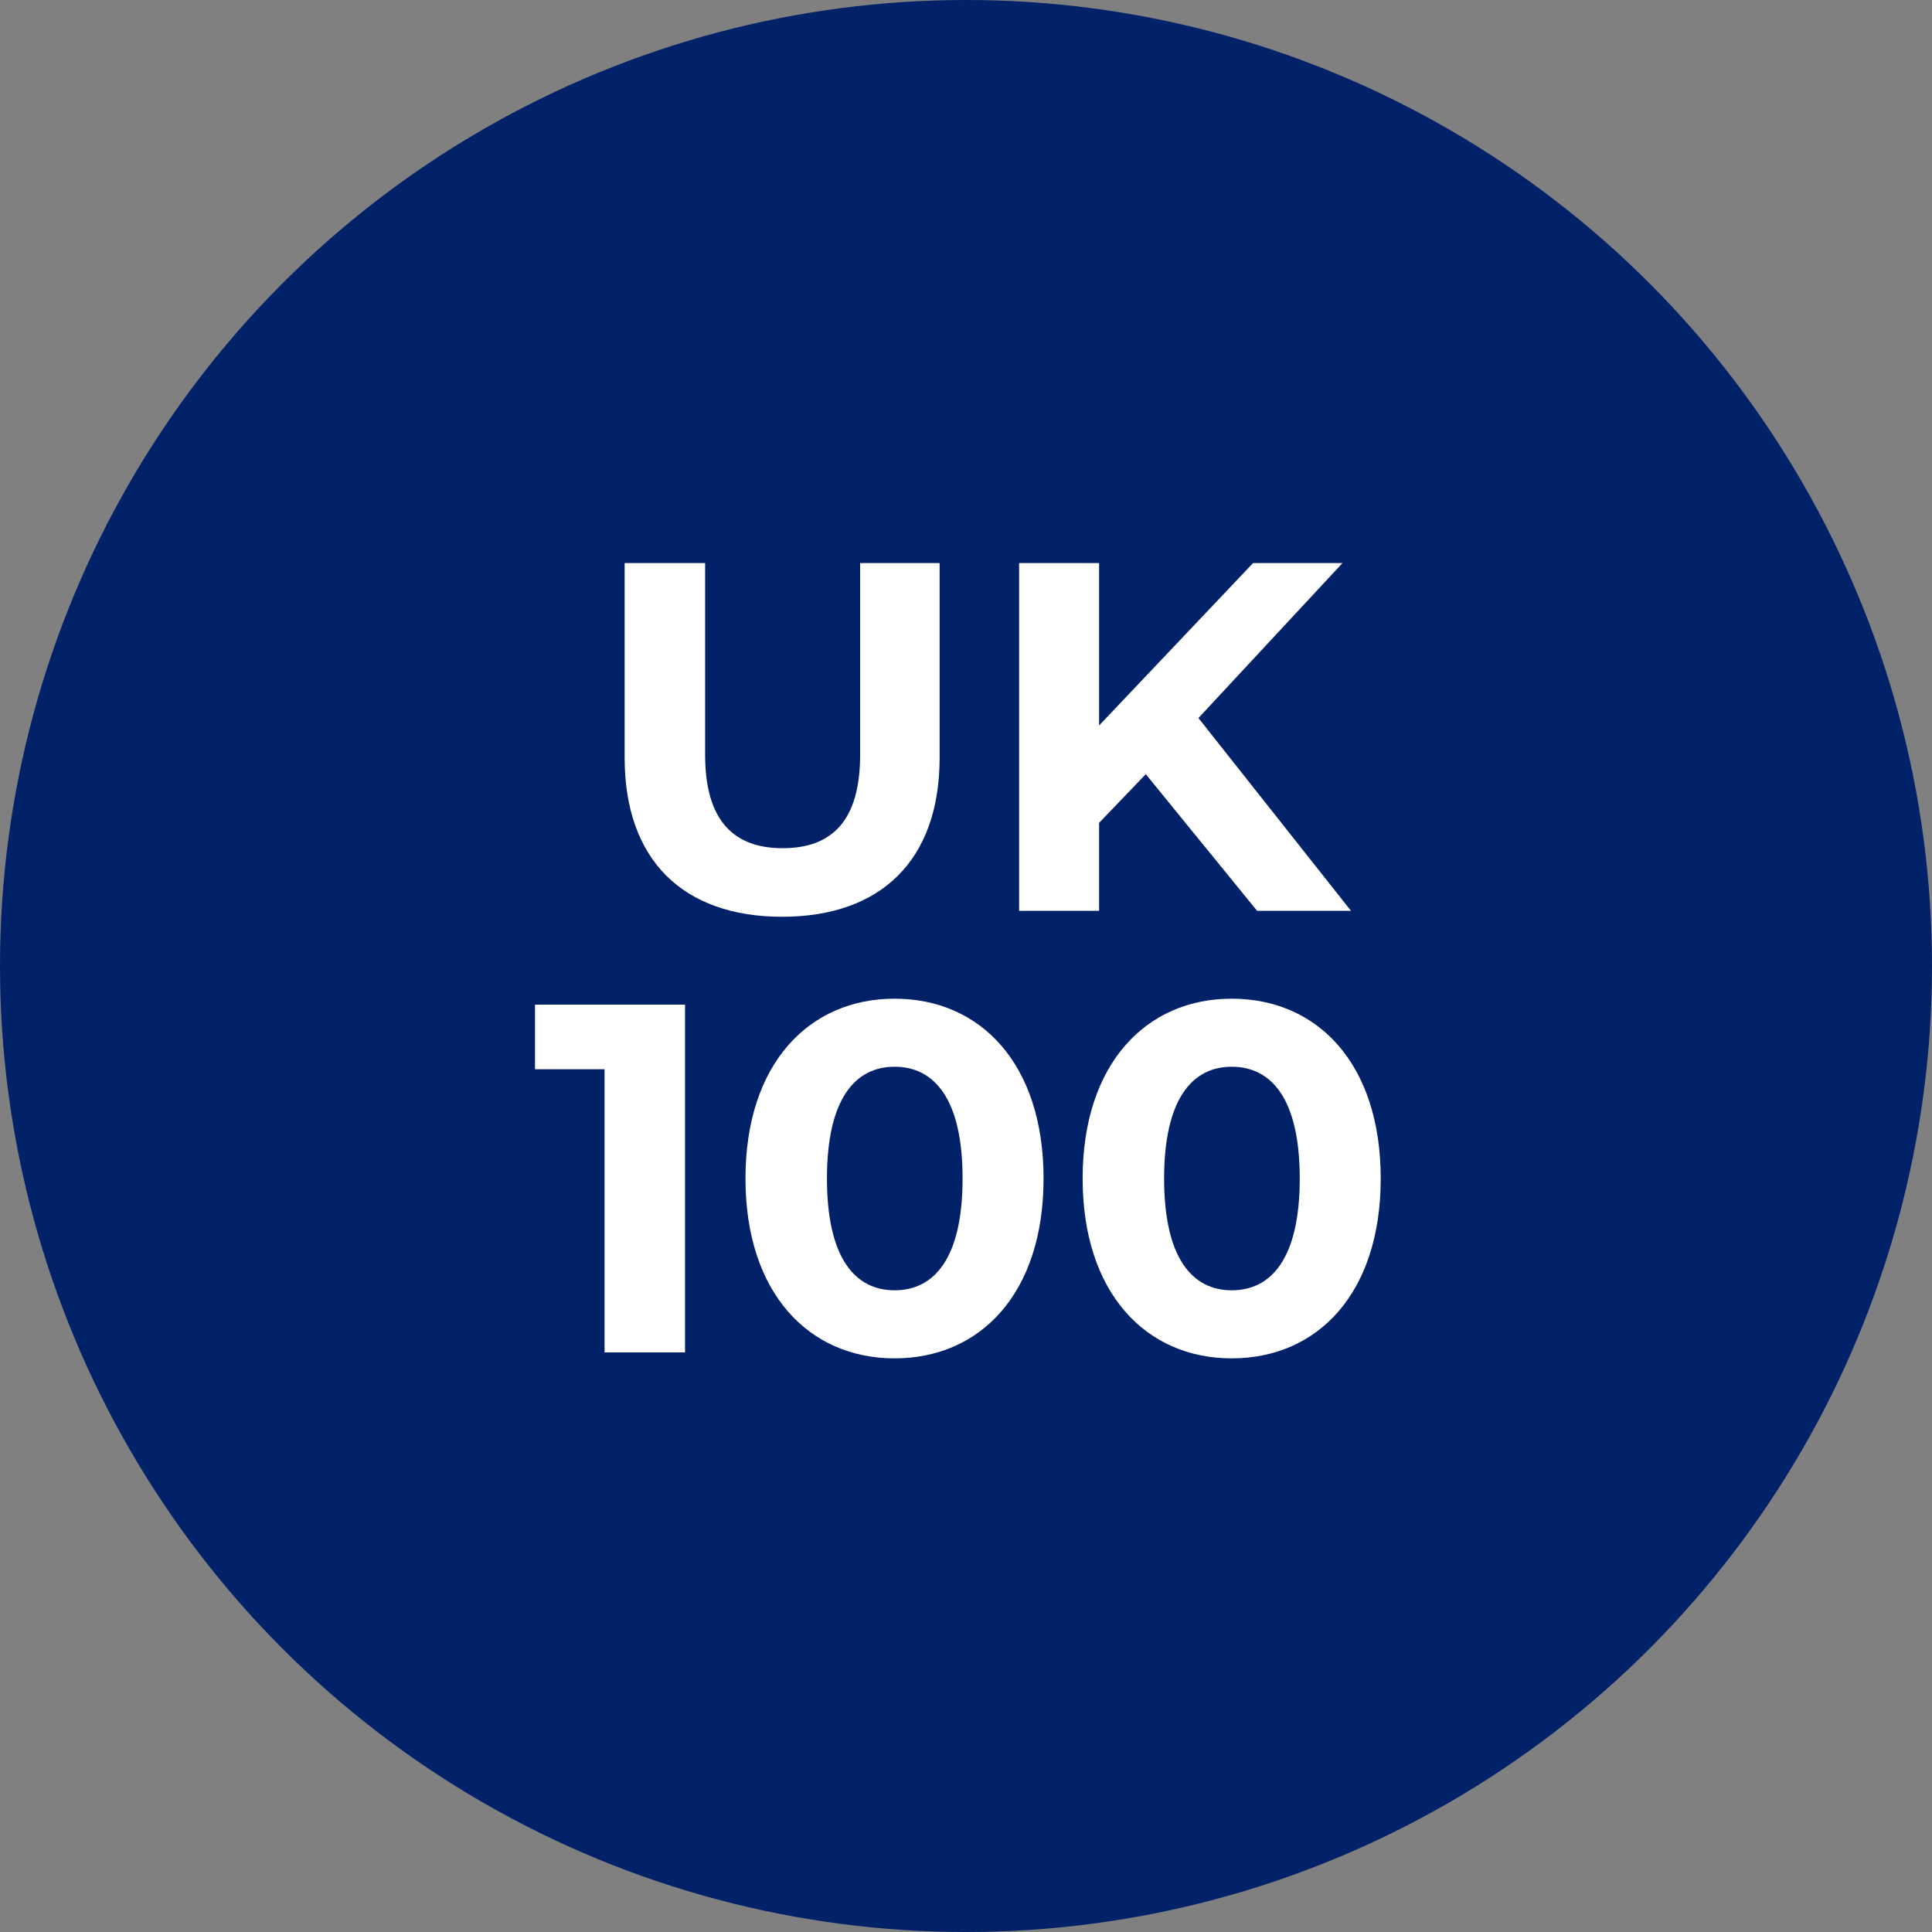 <svg width="35" height="35" viewBox="0 0 35 35" fill="none" xmlns="http://www.w3.org/2000/svg">
<rect x="0" y="0" width="35" height="35" fill="#808080" stroke="none"/>
<circle cx="17.5" cy="17.5" r="17.5" fill="#012169"/>
<path d="M14.169 16.608C12.378 16.608 11.316 15.582 11.316 13.728V10.2H12.774V13.674C12.774 14.871 13.296 15.366 14.178 15.366C15.069 15.366 15.582 14.871 15.582 13.674V10.2H17.022V13.728C17.022 15.582 15.96 16.608 14.169 16.608ZM22.773 16.5L20.757 14.025L19.911 14.907V16.5H18.462V10.2H19.911V13.143L22.701 10.2H24.321L21.711 13.008L24.474 16.5H22.773ZM9.692 18.2H12.41V24.5H10.952V19.37H9.692V18.2ZM16.205 24.608C14.657 24.608 13.505 23.429 13.505 21.35C13.505 19.271 14.657 18.092 16.205 18.092C17.762 18.092 18.905 19.271 18.905 21.35C18.905 23.429 17.762 24.608 16.205 24.608ZM16.205 23.375C16.934 23.375 17.438 22.781 17.438 21.35C17.438 19.919 16.934 19.325 16.205 19.325C15.485 19.325 14.981 19.919 14.981 21.35C14.981 22.781 15.485 23.375 16.205 23.375ZM22.313 24.608C20.765 24.608 19.613 23.429 19.613 21.35C19.613 19.271 20.765 18.092 22.313 18.092C23.87 18.092 25.013 19.271 25.013 21.35C25.013 23.429 23.87 24.608 22.313 24.608ZM22.313 23.375C23.042 23.375 23.546 22.781 23.546 21.35C23.546 19.919 23.042 19.325 22.313 19.325C21.593 19.325 21.089 19.919 21.089 21.35C21.089 22.781 21.593 23.375 22.313 23.375Z" fill="white"/>
</svg>
